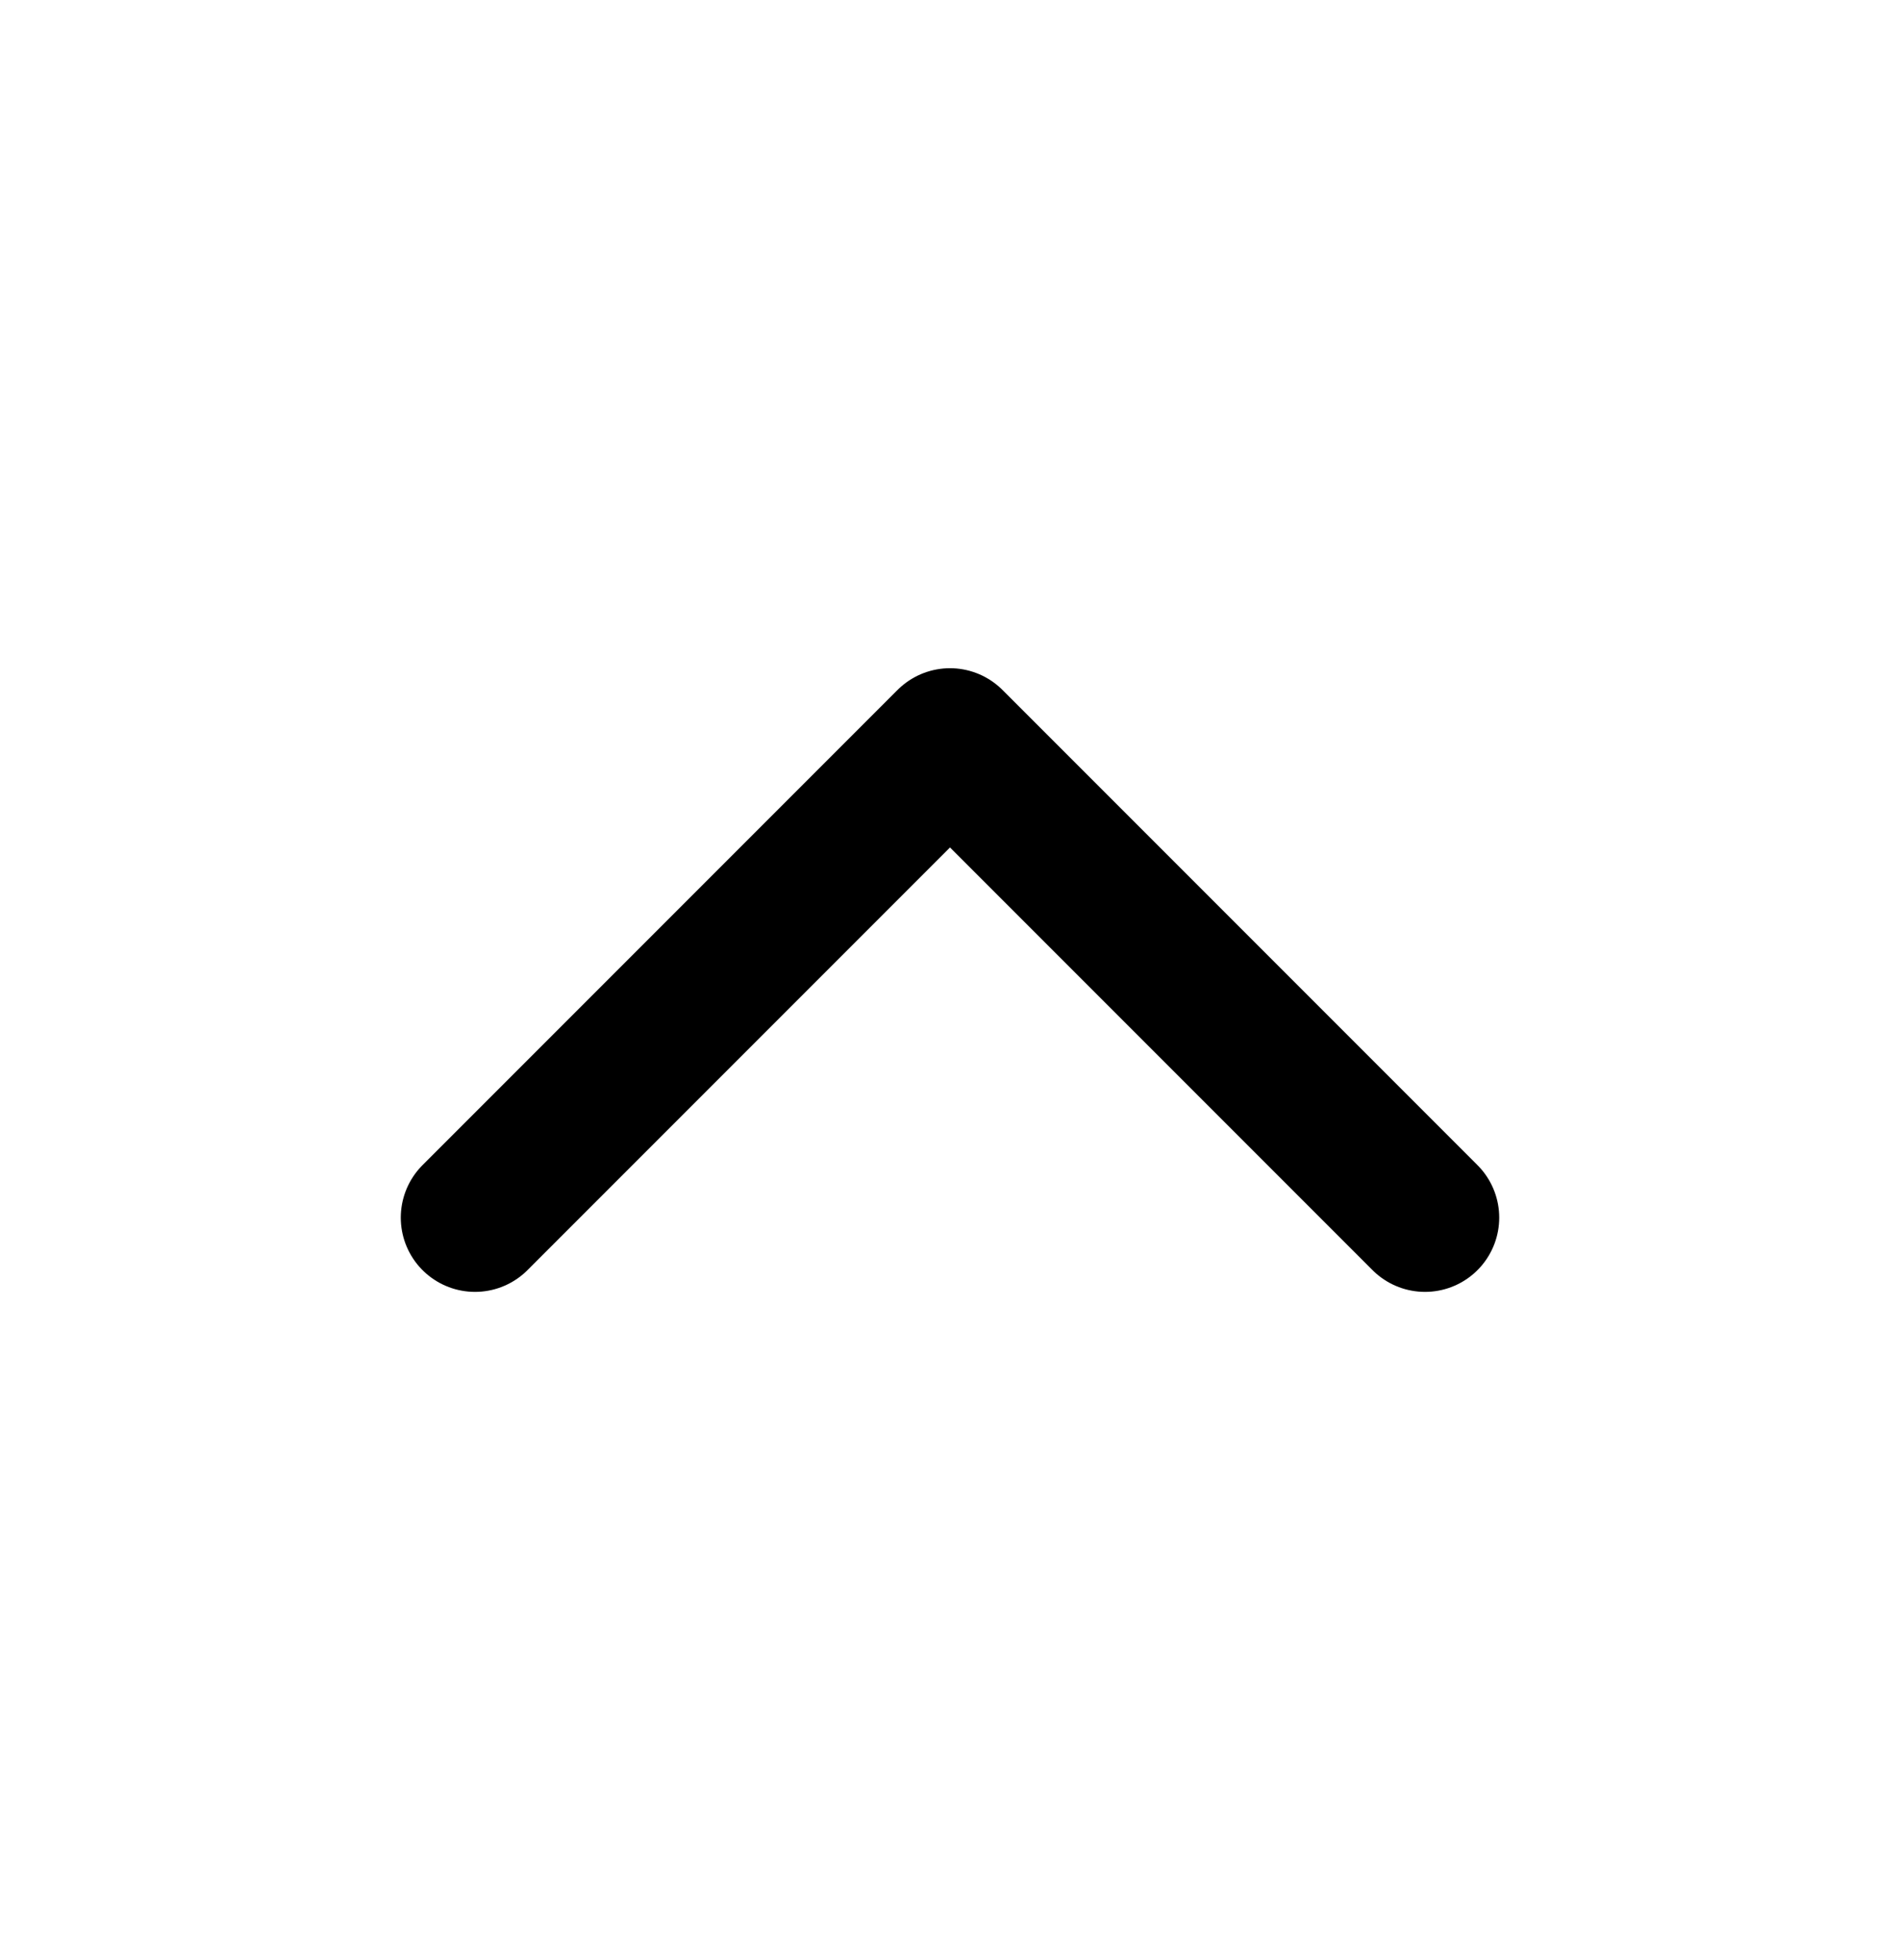 <svg width="32" height="33" viewBox="0 0 32 33" fill="none" xmlns="http://www.w3.org/2000/svg">
<path d="M24 20.5L16 12.5L8 20.5" stroke="black" stroke-width="2.5" stroke-linecap="round" stroke-linejoin="round"/>
</svg>
